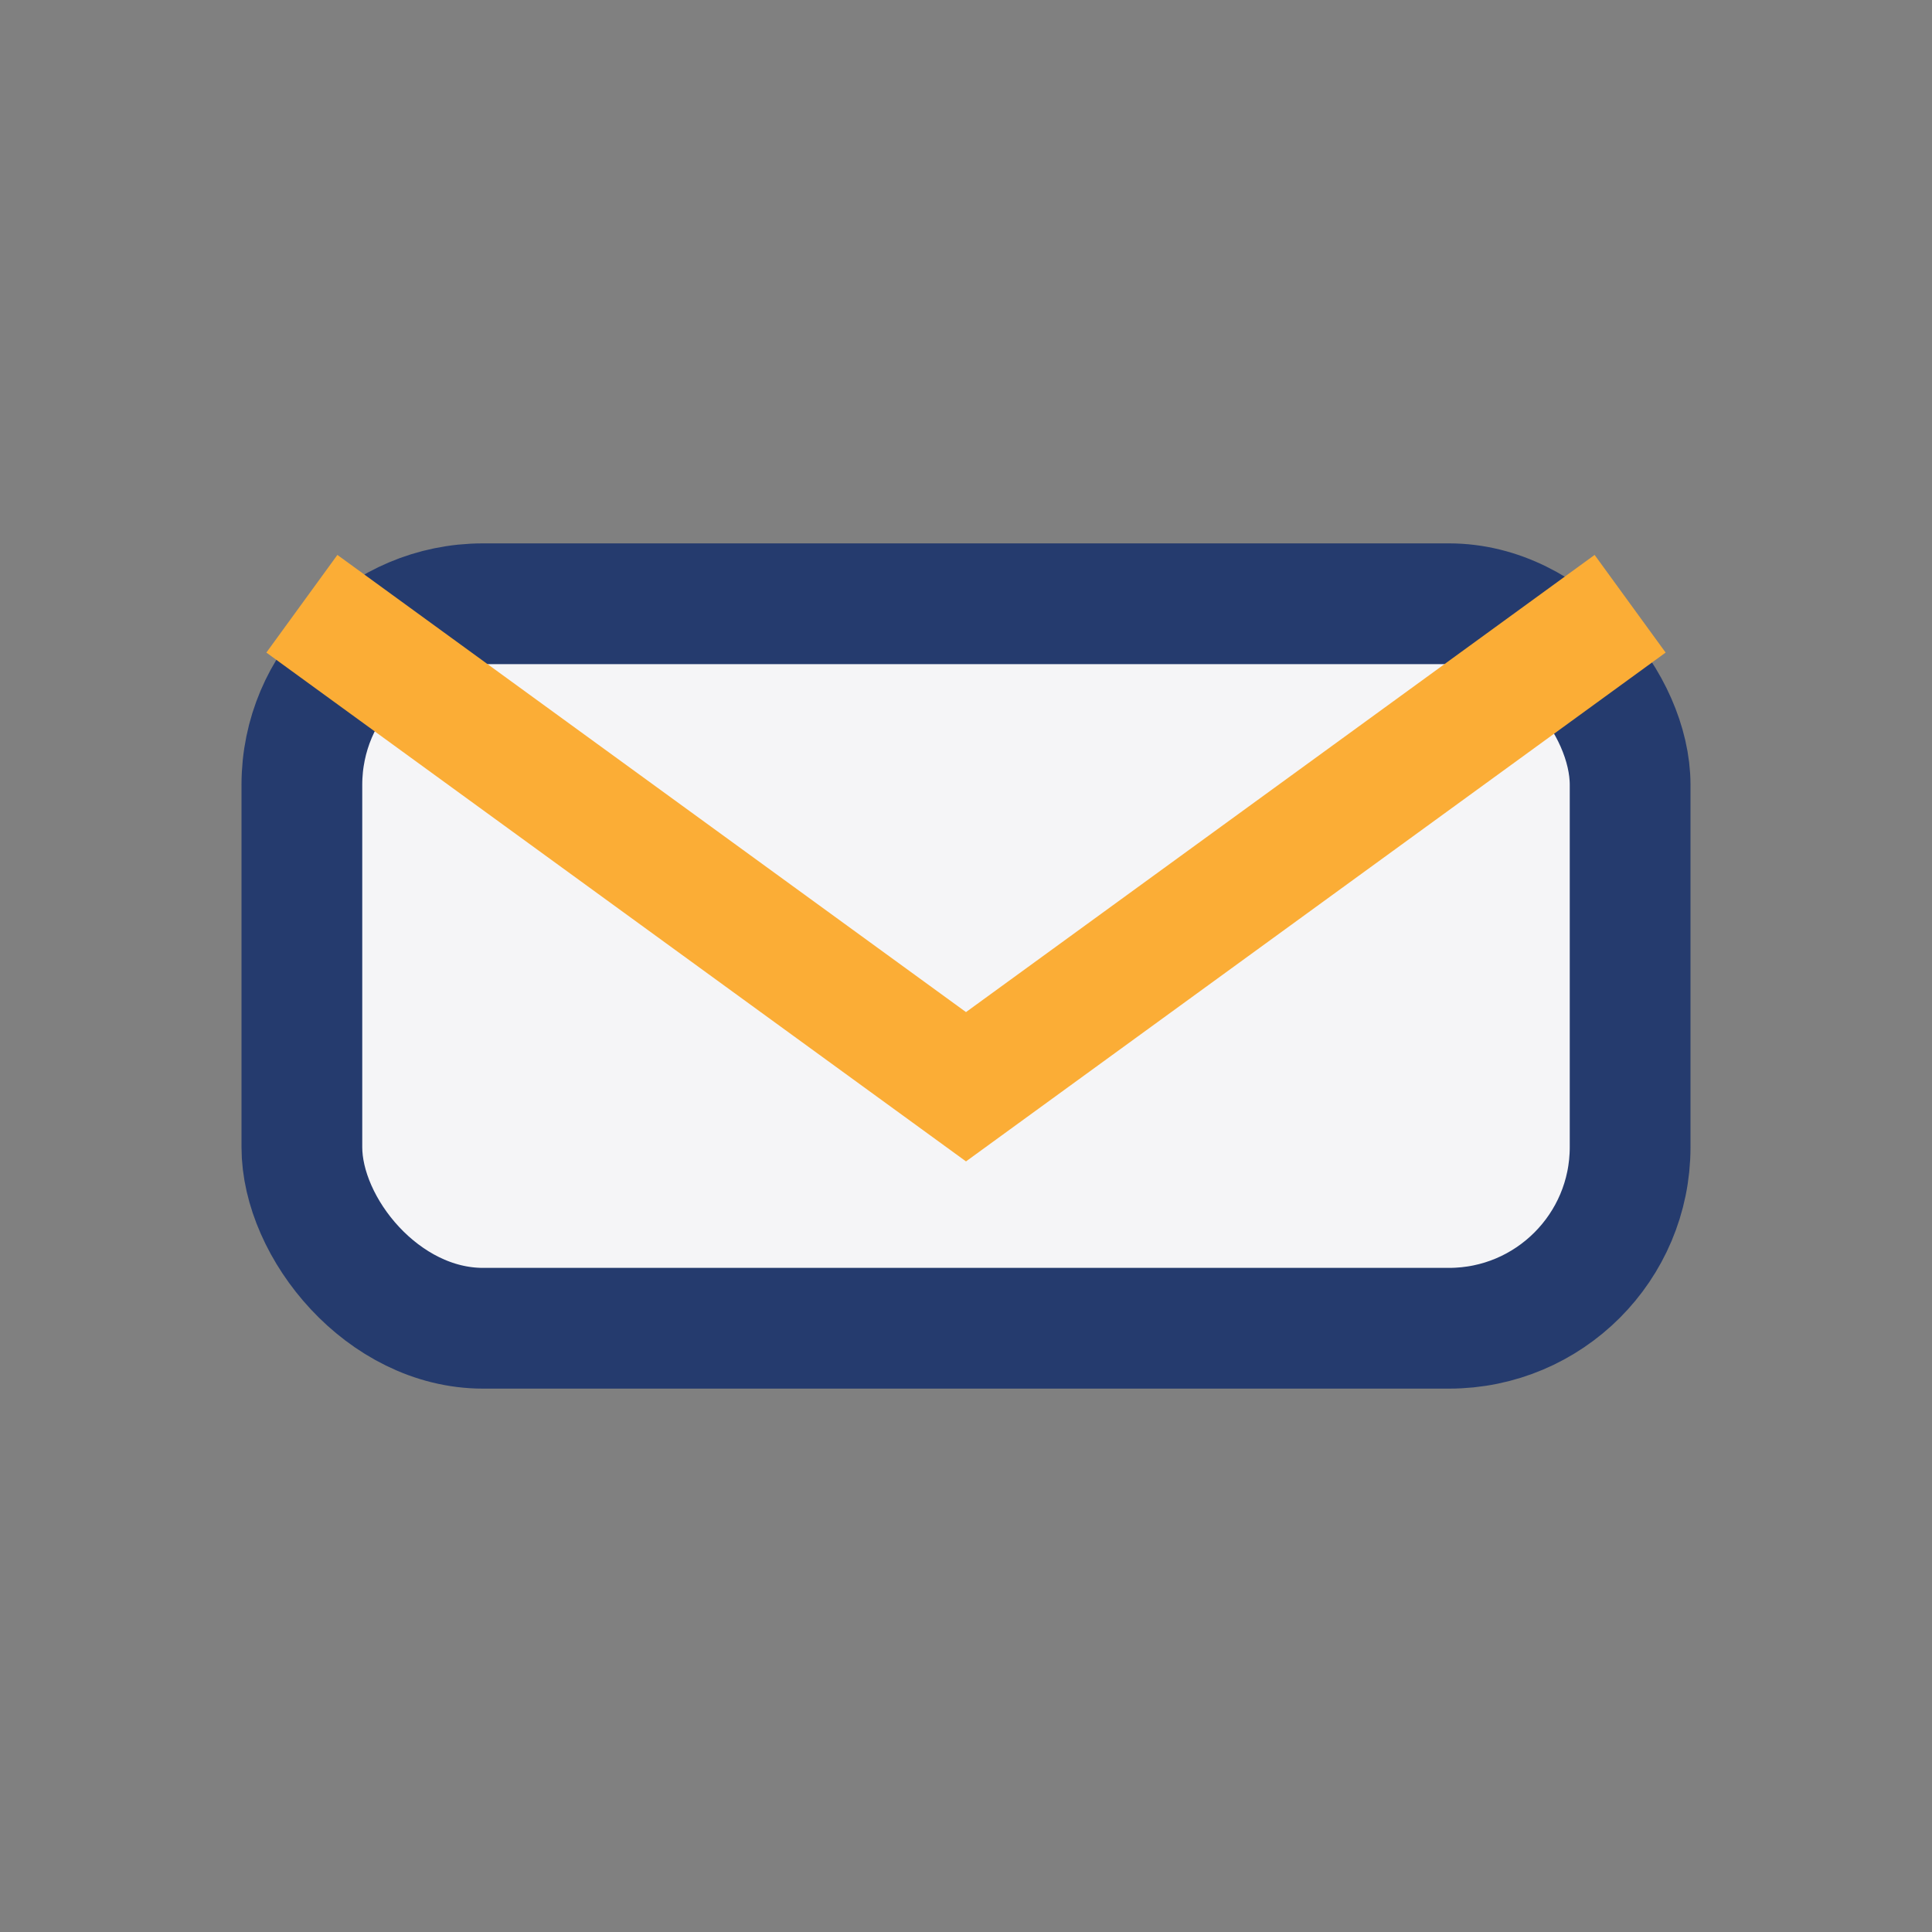 <?xml version="1.0" encoding="UTF-8"?>
<svg xmlns="http://www.w3.org/2000/svg" width="32" height="32" viewBox="0 0 32 32"><rect x="0" y="0" width="32" height="32" fill="#808080" stroke="none"/><rect x="5" y="10" width="22" height="12" rx="3" fill="#F5F5F7" stroke="#253B6E" stroke-width="2"/><path d="M5 10l11 8 11-8" fill="none" stroke="#FBAD36" stroke-width="2"/></svg>